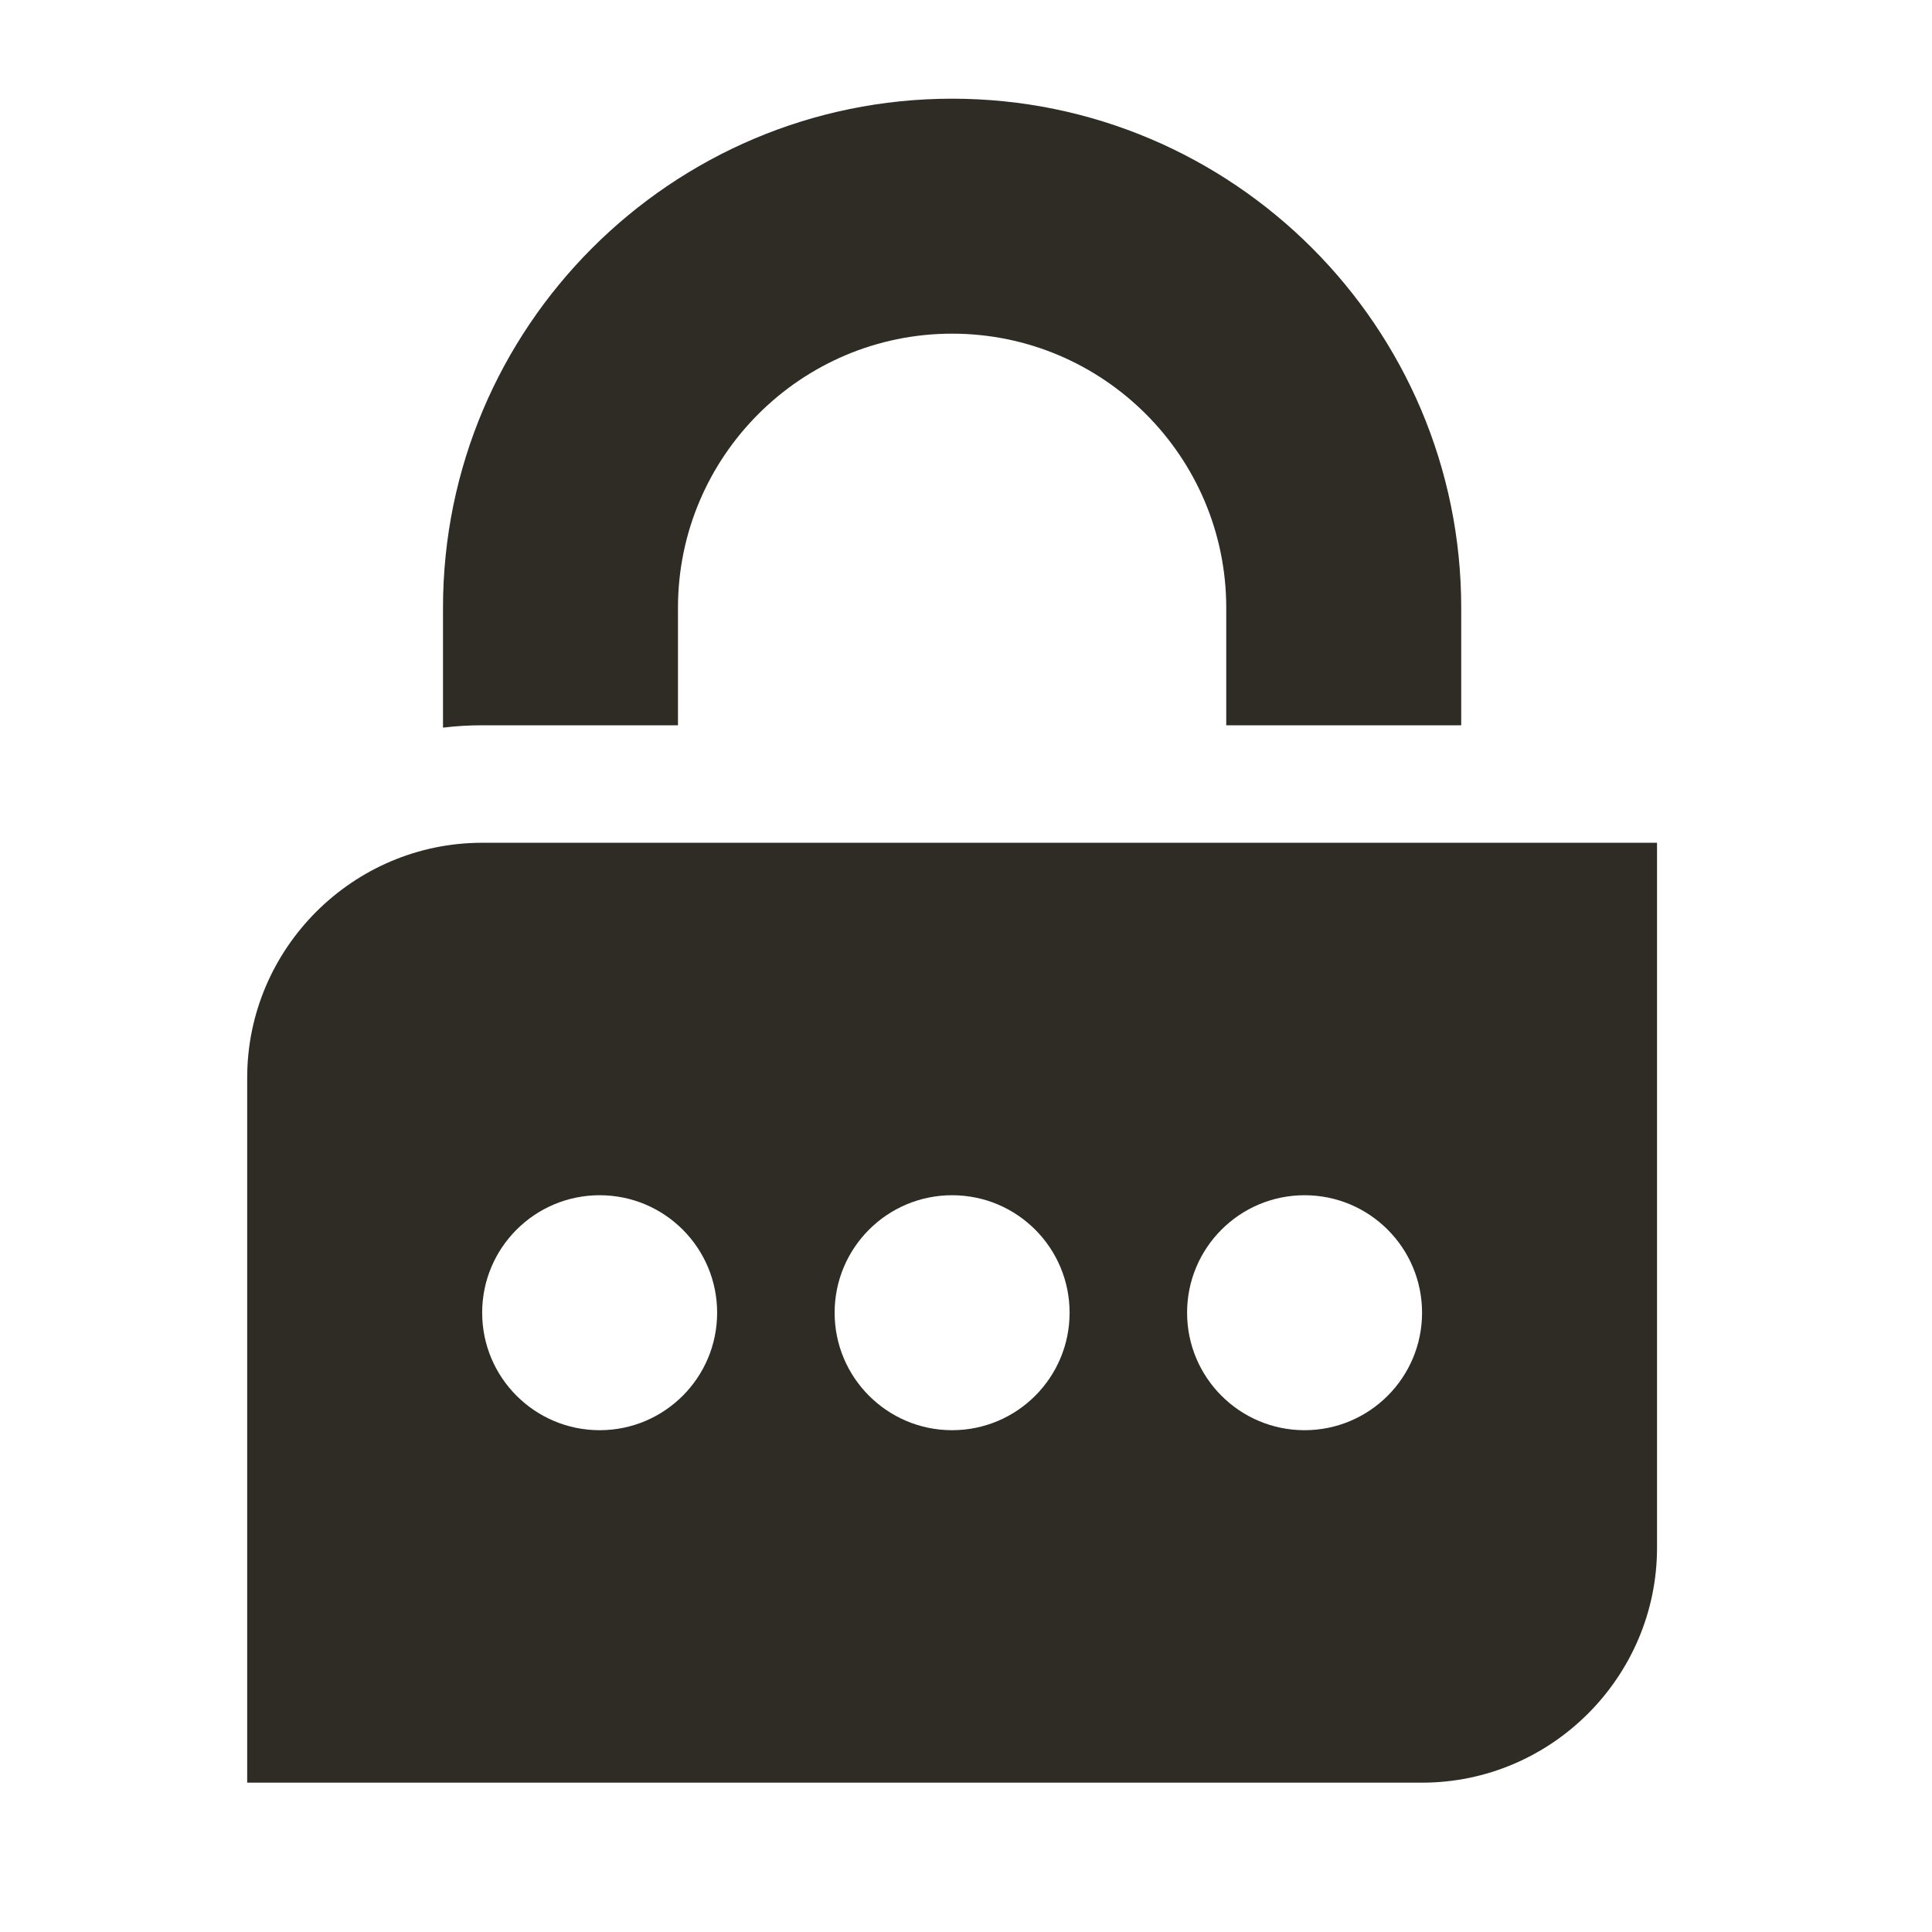 <svg width="37" height="37" viewBox="0 0 37 37" fill="none" xmlns="http://www.w3.org/2000/svg">
<g clip-path="url(#clip0_2008_232)">
<path d="M27.984 11.64V13.89H23.484V11.64C23.484 8.745 21.129 6.39 18.234 6.39C15.339 6.39 12.984 8.745 12.984 11.64V13.89H9.234C8.979 13.89 8.732 13.905 8.484 13.935V11.64C8.484 6.262 12.857 1.89 18.234 1.89C23.612 1.89 27.984 6.262 27.984 11.64ZM31.734 29.64C31.734 32.115 29.709 34.14 27.234 34.14H4.734V20.64C4.734 18.165 6.759 16.14 9.234 16.14H31.734V29.64ZM18.234 22.89C16.992 22.89 15.984 23.897 15.984 25.14C15.984 26.382 16.992 27.39 18.234 27.39C19.477 27.39 20.484 26.382 20.484 25.14C20.484 23.897 19.477 22.89 18.234 22.89ZM11.484 22.89C10.242 22.89 9.234 23.897 9.234 25.14C9.234 26.382 10.242 27.39 11.484 27.39C12.727 27.39 13.734 26.382 13.734 25.14C13.734 23.897 12.727 22.89 11.484 22.89ZM24.984 22.89C23.742 22.89 22.734 23.897 22.734 25.14C22.734 26.382 23.742 27.39 24.984 27.39C26.227 27.39 27.234 26.382 27.234 25.14C27.234 23.897 26.227 22.89 24.984 22.89Z" fill="#2F2C25"/>
</g>
<defs>
<clipPath id="clip0_2008_232">
<rect width="36" height="36" fill="white" transform="translate(0.234 0.39)"/>
</clipPath>
</defs>
</svg>
